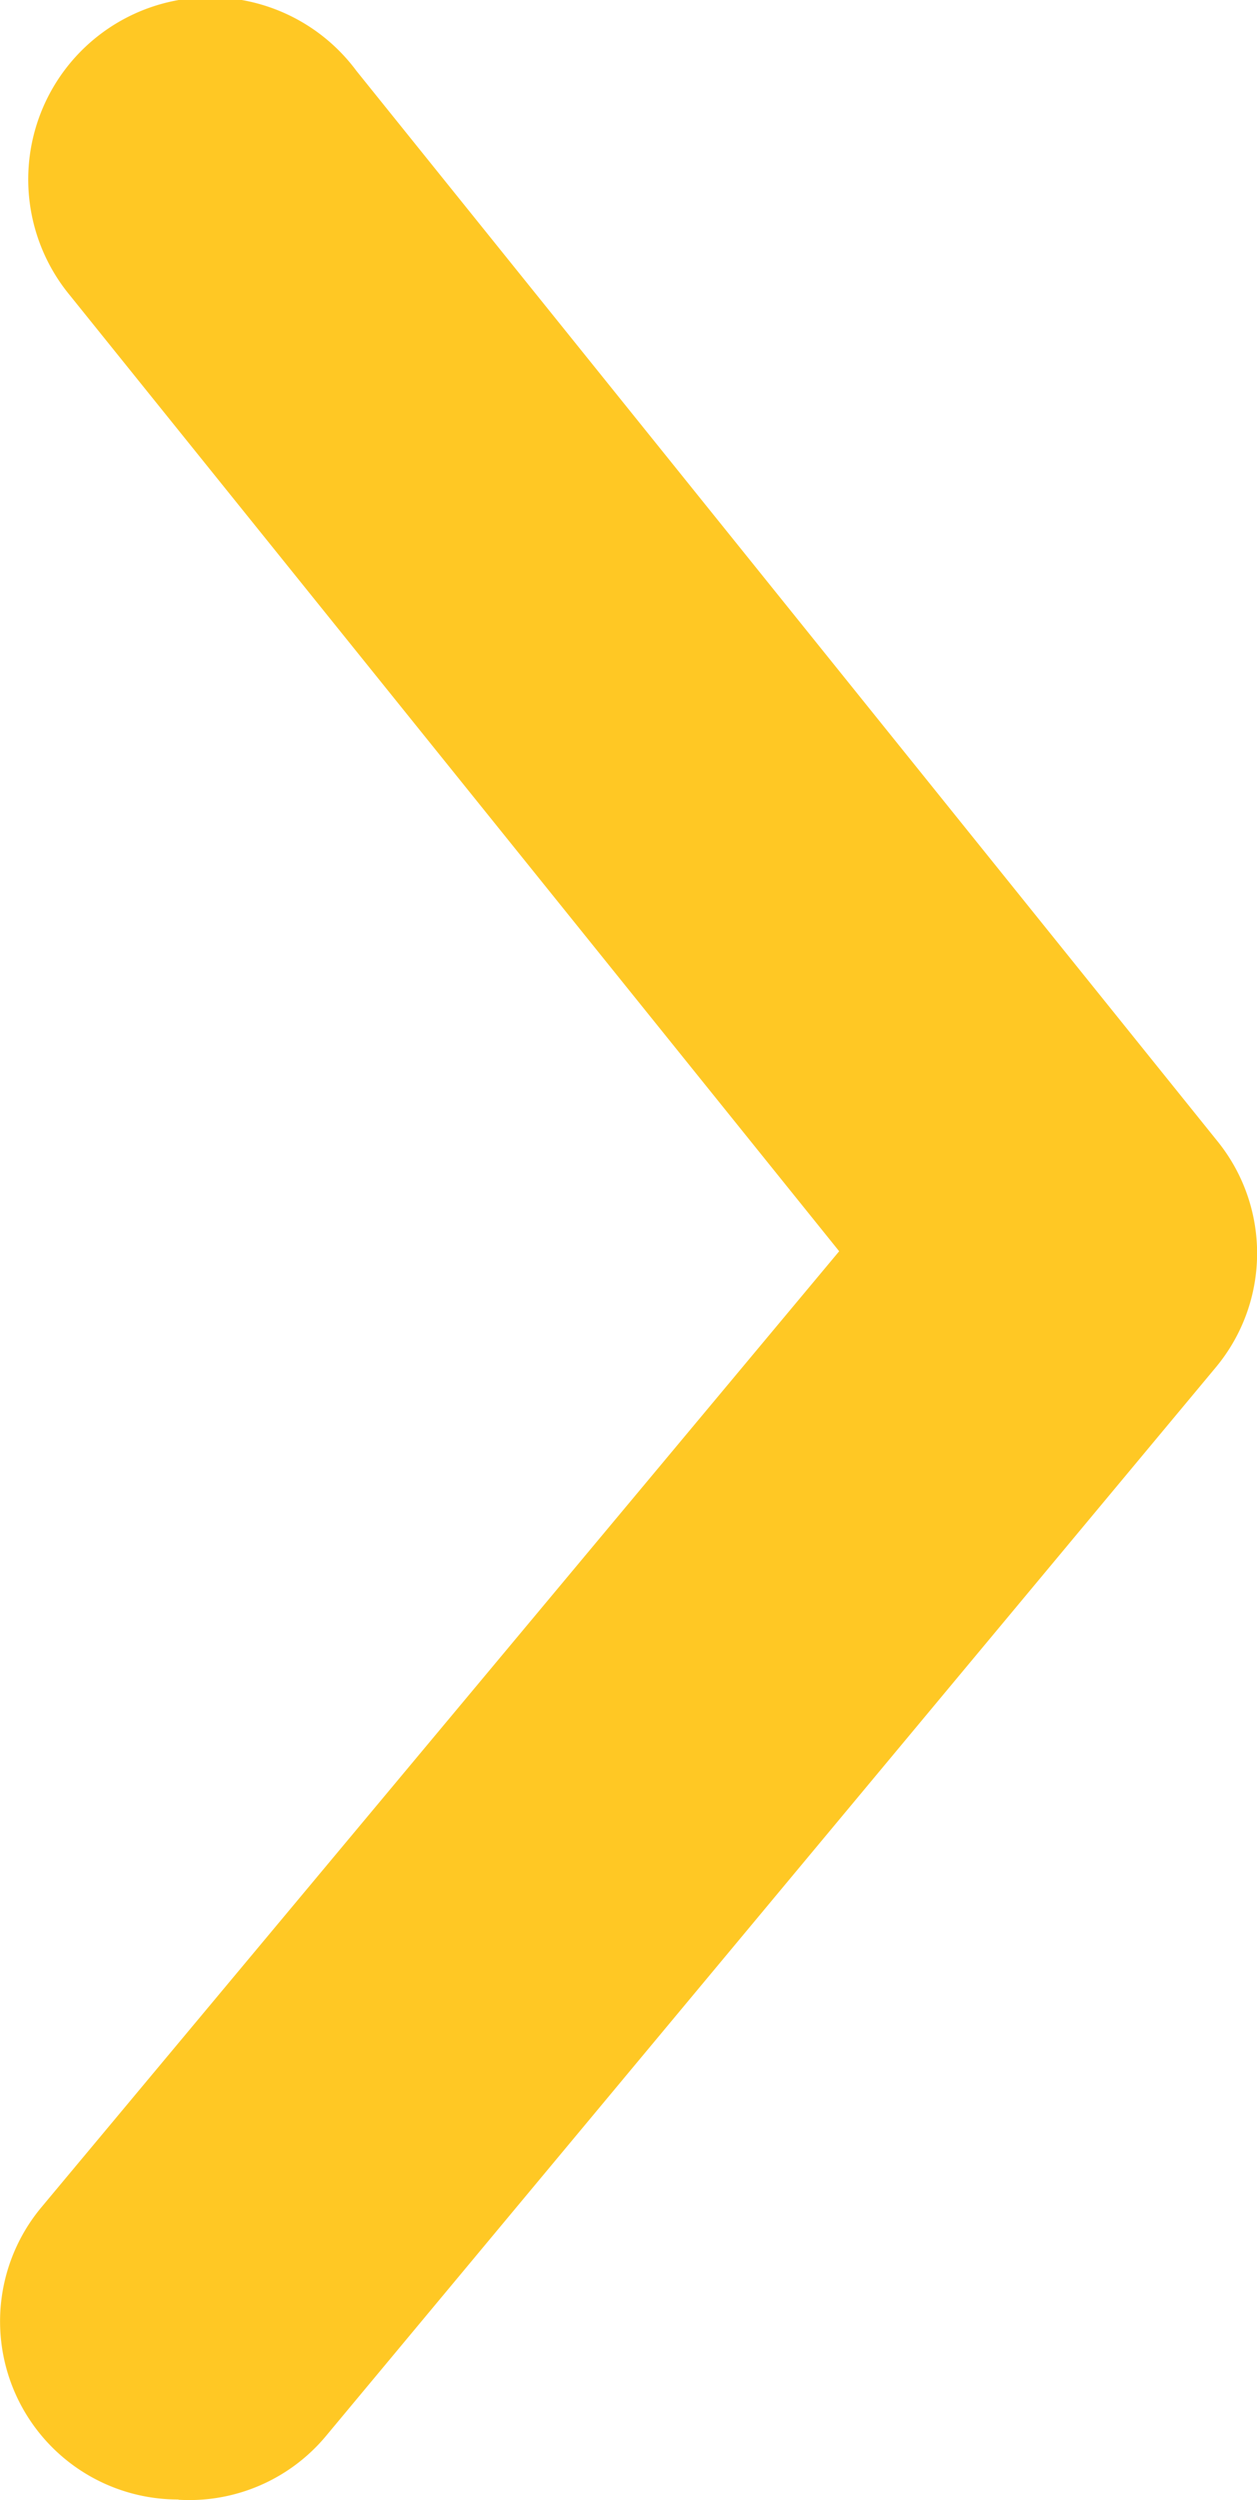 <svg xmlns="http://www.w3.org/2000/svg" width="5" height="9.938" viewBox="0 0 5 9.938">
  <path id="arrow-ios-forward-outline" d="M14.207,17.392a.708.708,0,0,1-.545-1.162l3.173-3.8-3.06-3.8a.724.724,0,1,1,1.14-.892l3.421,4.25a.708.708,0,0,1,0,.9l-3.541,4.25a.708.708,0,0,1-.588.255Z" transform="translate(-13.497 -7.456)" fill="#ffc824"/>
</svg>
